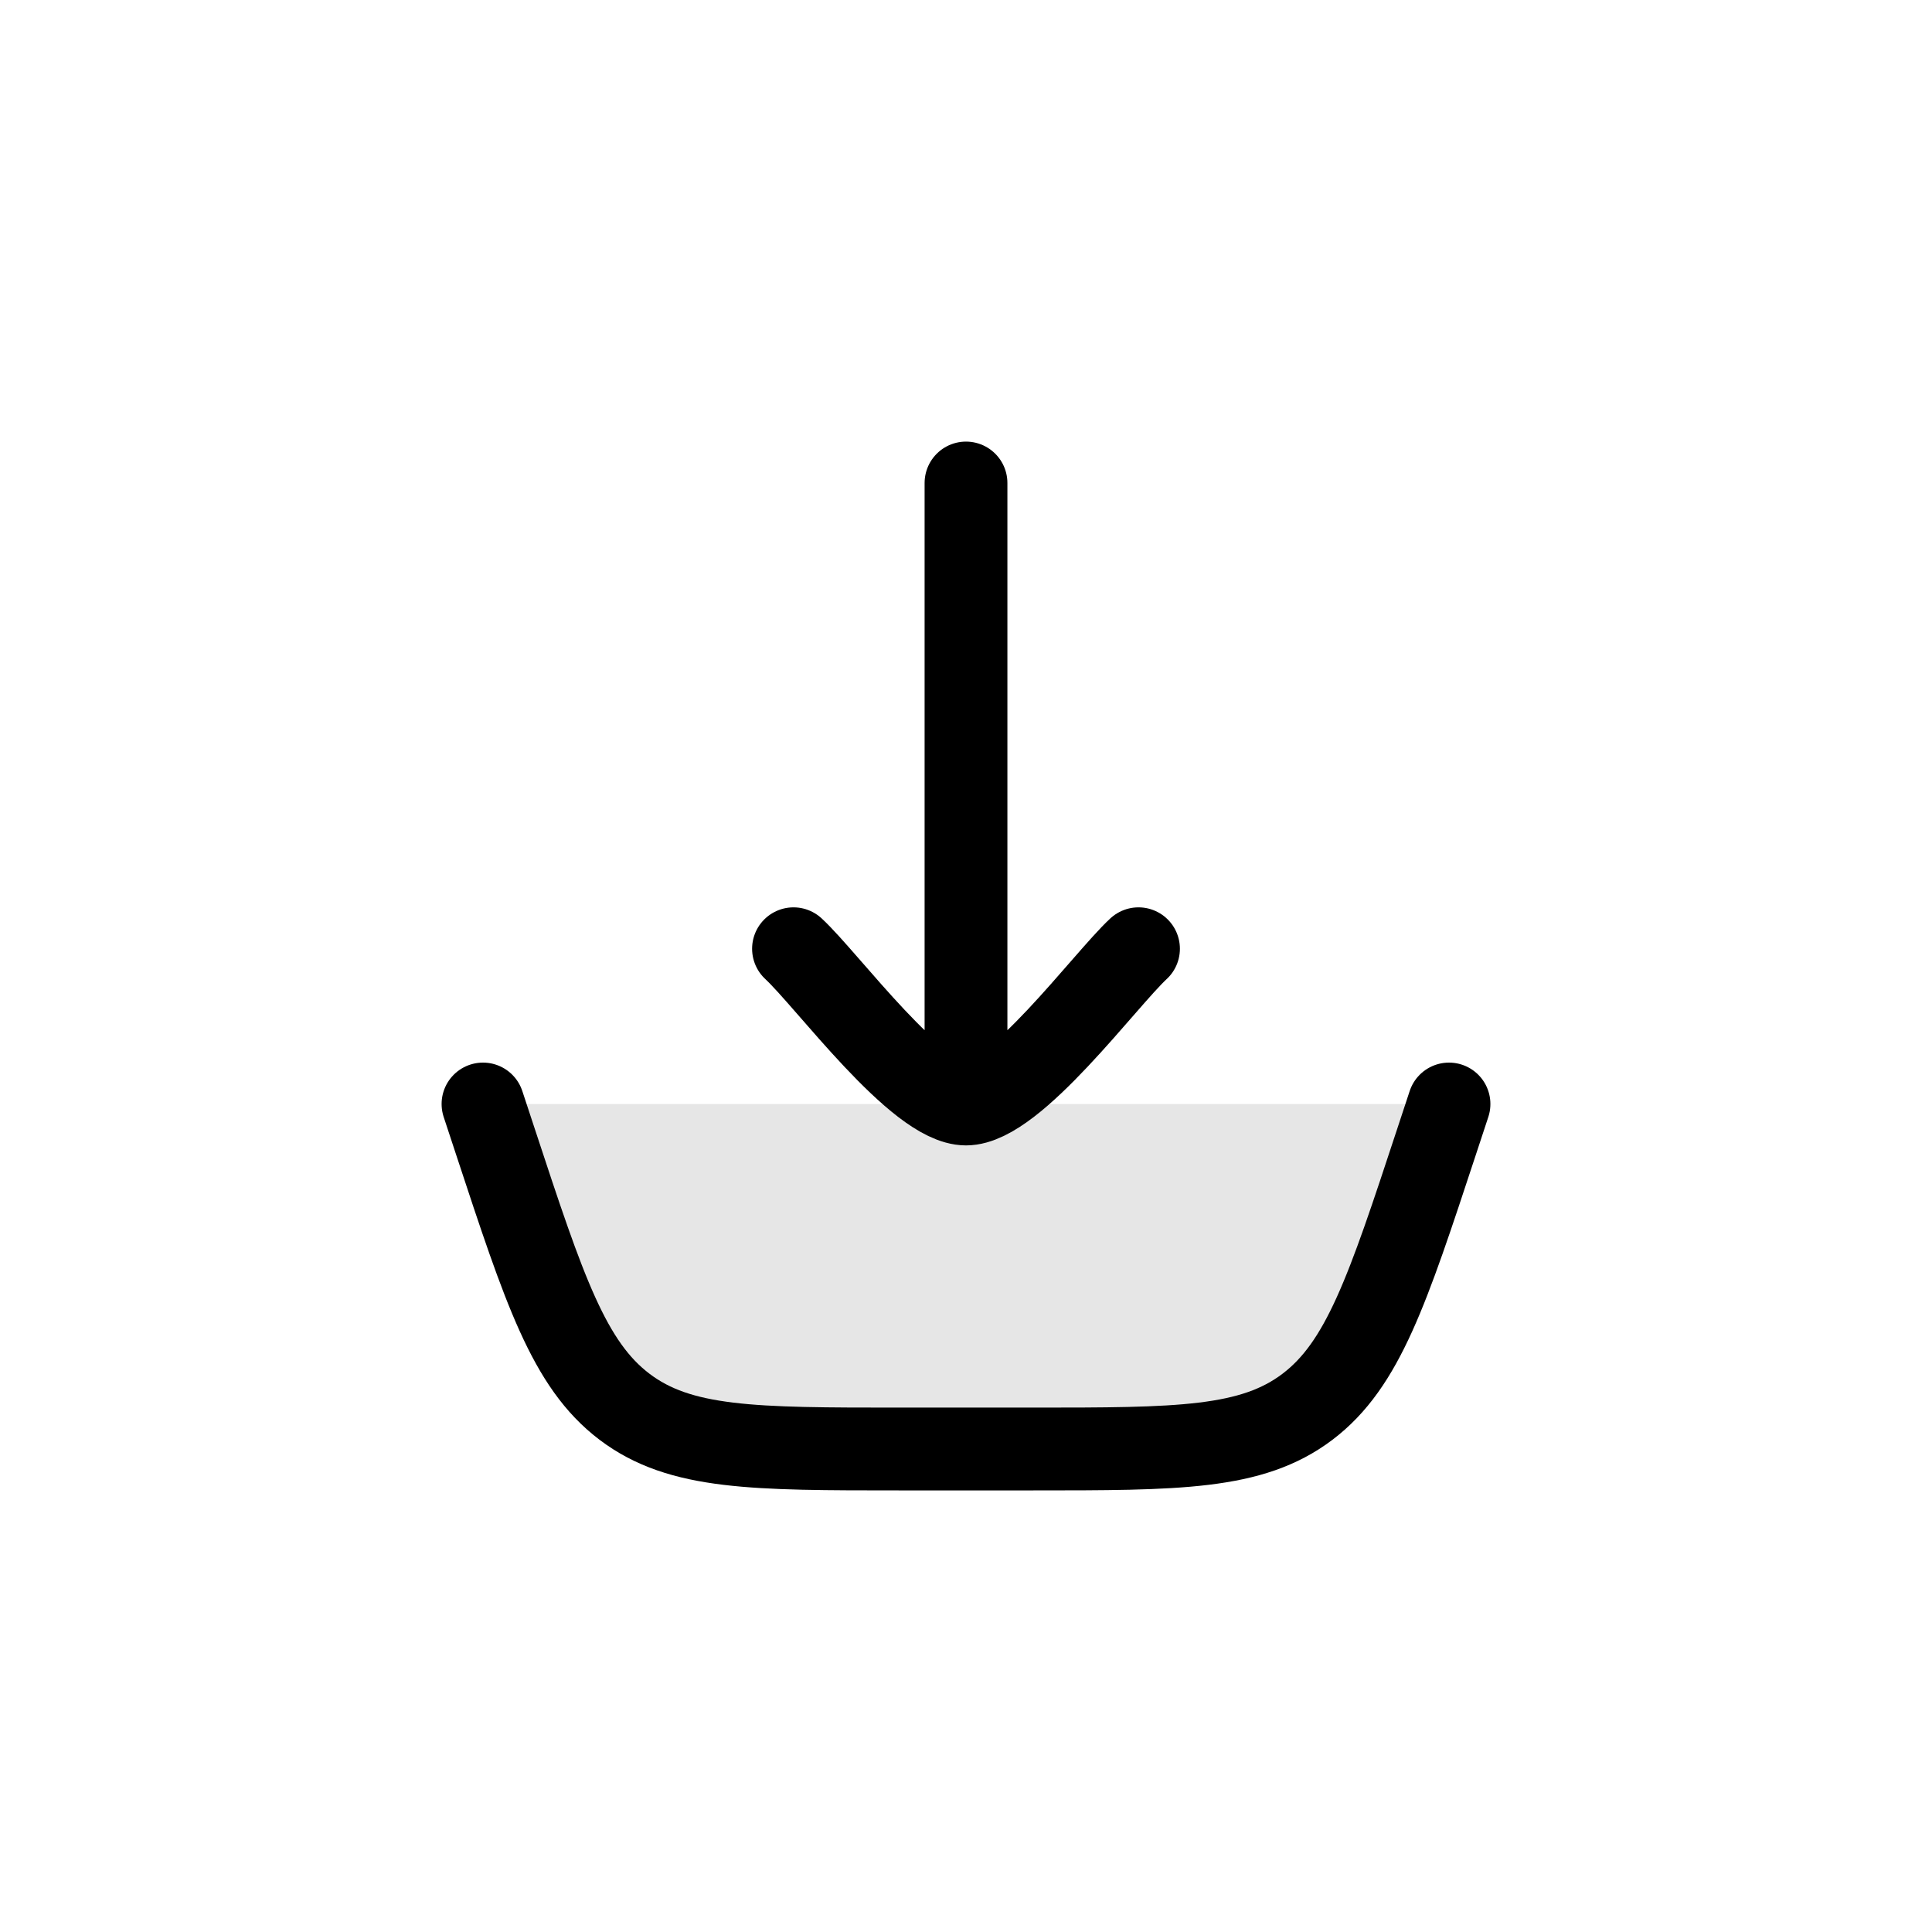 <svg width="28" height="28" viewBox="0 0 28 28" fill="none" xmlns="http://www.w3.org/2000/svg">
<path d="M7 16L7.182 16.552C7.89 18.701 8.244 19.776 9.051 20.388C9.859 21 10.922 21 13.049 21H14.951C17.078 21 18.141 21 18.949 20.388C19.756 19.776 20.11 18.701 20.818 16.552L21 16" fill="currentColor" fill-opacity="0.1"></path>
<path d="M7 16L7.182 16.552C7.89 18.701 8.244 19.776 9.051 20.388C9.859 21 10.922 21 13.049 21H14.951C17.078 21 18.141 21 18.949 20.388C19.756 19.776 20.11 18.701 20.818 16.552L21 16" stroke="currentColor" stroke-width="1.2" stroke-linecap="round"></path>
<path d="M14 16V7M14 16C13.3 16 11.992 14.205 11.5 13.75M14 16C14.7 16 16.009 14.205 16.5 13.75" stroke="currentColor" stroke-width="1.2" stroke-linecap="round" stroke-linejoin="round"></path>
</svg>